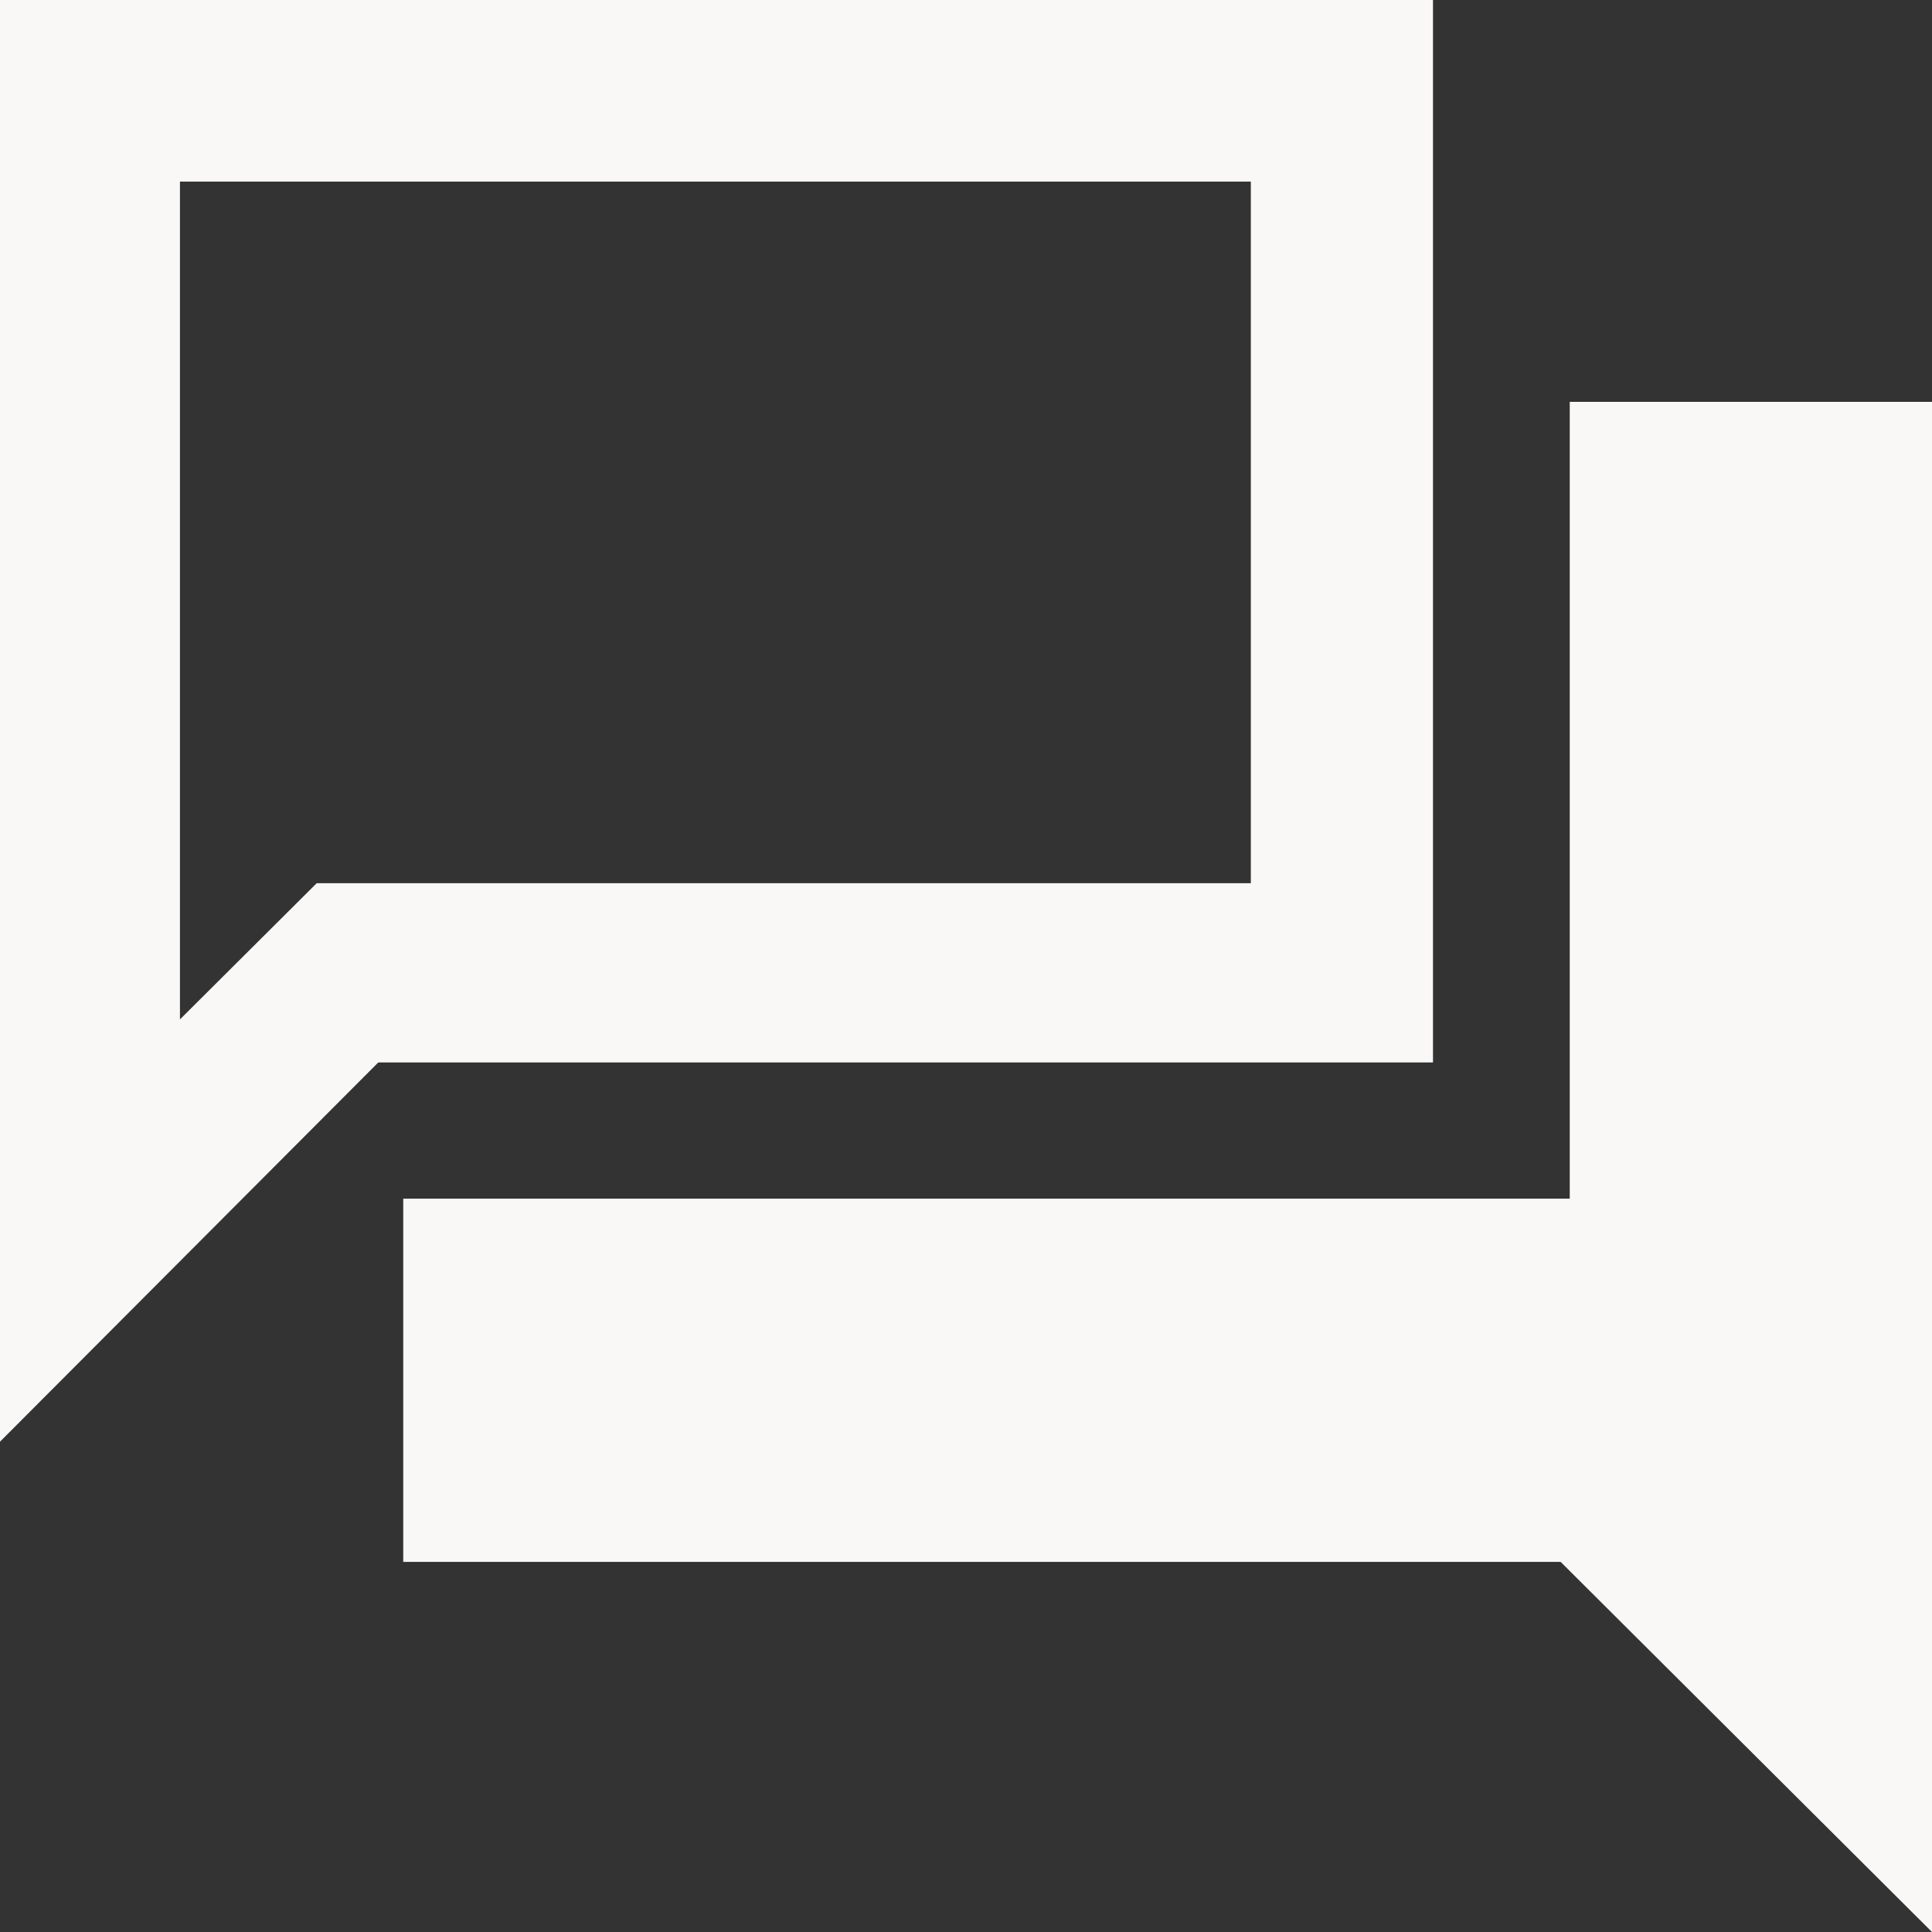 <svg width="14" height="14" viewBox="0 0 14 14" fill="none" xmlns="http://www.w3.org/2000/svg">
<rect x="0" y="0" width="14" height="14" fill="#333333" stroke="none"/>
<path d="M0 10.447V0H10.384V7.699H2.741L0 10.447ZM2.922 11.318V8.686H11.375V2.912H14V14L11.309 11.318H2.922ZM9.064 1.316H1.304V7.387L2.295 6.4H9.064V1.316ZM1.304 1.316V7.387V1.316Z" fill="#F9F8F7"/>
</svg>
